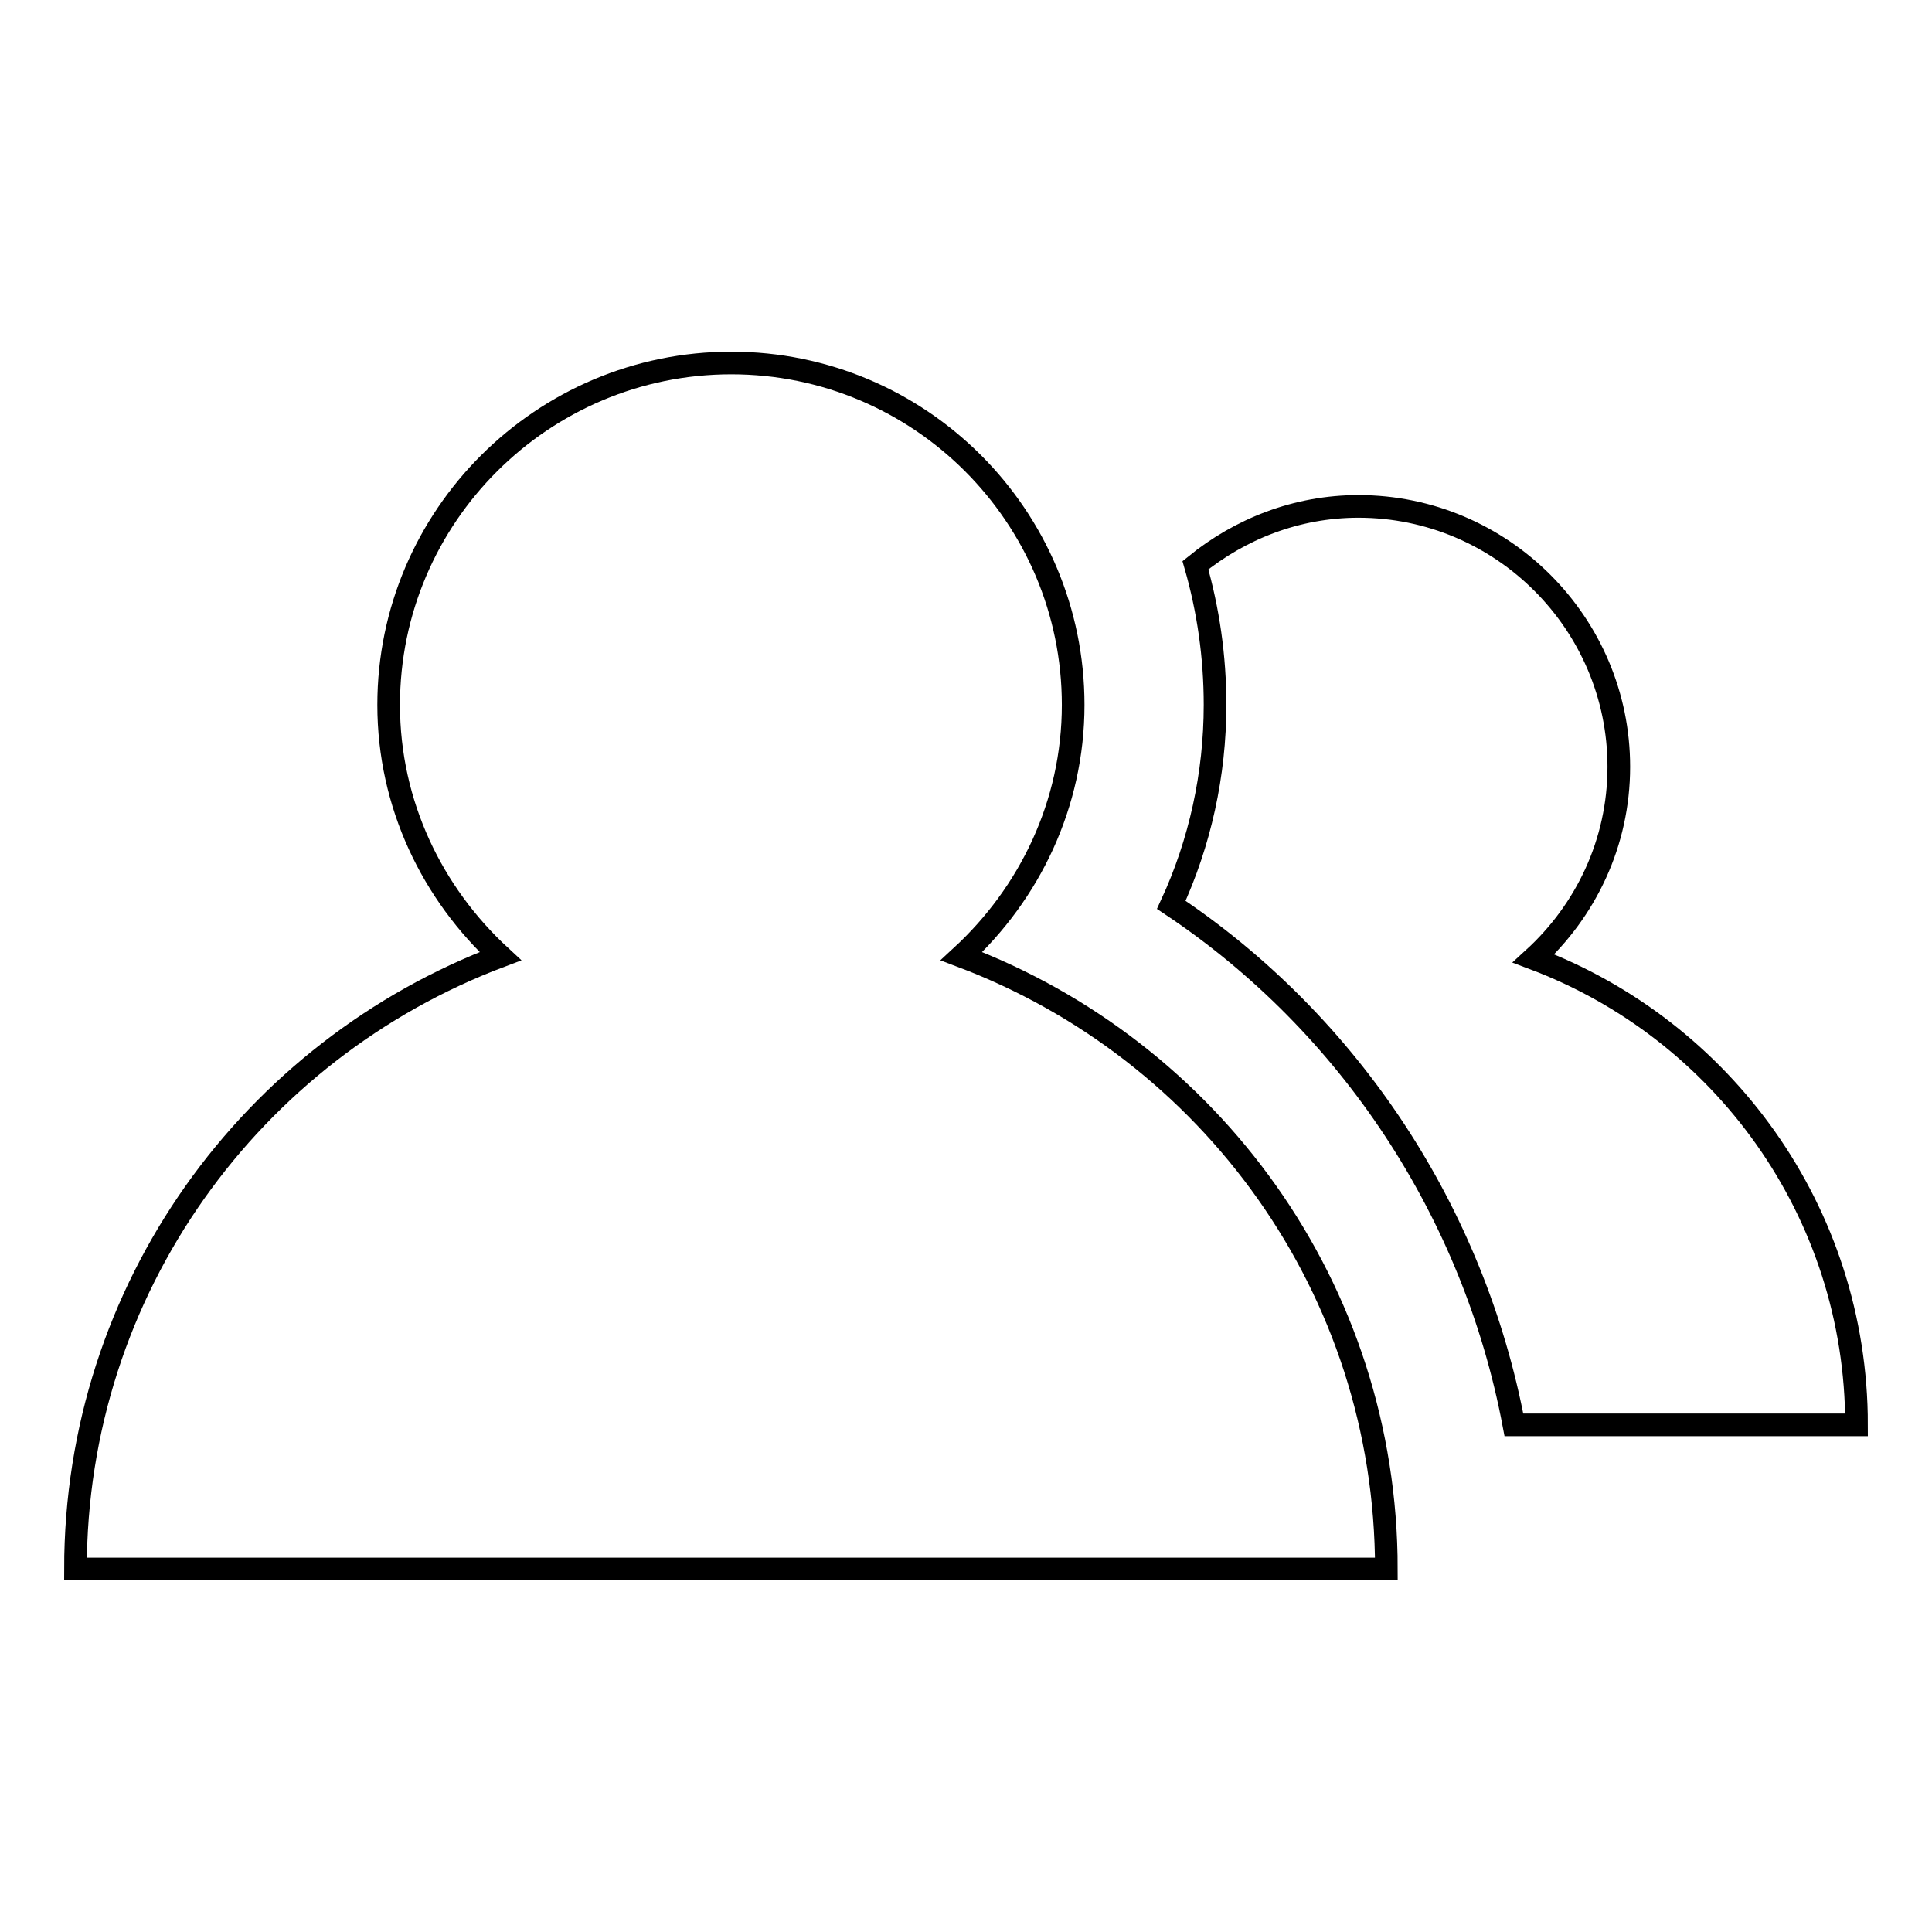 <?xml version="1.0" encoding="utf-8"?>
<!-- Svg Vector Icons : http://www.onlinewebfonts.com/icon -->
<!DOCTYPE svg PUBLIC "-//W3C//DTD SVG 1.1//EN" "http://www.w3.org/Graphics/SVG/1.1/DTD/svg11.dtd">
<svg version="1.1" xmlns="http://www.w3.org/2000/svg" xmlns:xlink="http://www.w3.org/1999/xlink" x="0px" y="0px" viewBox="0 0 256 256" enable-background="new 0 0 256 256" xml:space="preserve">
<g><g><path stroke-width="3" fill-opacity="0" stroke="#000000"  d="M127.4,126.7c9-8.3,14.8-20.1,14.8-33.3c0-25-20.3-45.3-45.3-45.3S51.5,68.4,51.5,93.4c0,13.2,5.8,25,14.8,33.3c-32.9,12.4-56.3,44-56.3,81.2h173.7C183.7,170.7,160.3,139.1,127.4,126.7L127.4,126.7z"/><path stroke-width="3" fill-opacity="0" stroke="#000000"  d="M161,93.4c0,9.2-2,18.3-5.8,26.5c23.7,15.8,40.1,40.8,45.4,68.9H246c0-28.3-17.8-52.4-42.8-61.8c6.9-6.3,11.3-15.3,11.3-25.4c0-19-15.5-34.5-34.5-34.5c-8.2,0-15.7,3-21.6,7.8C160.1,80.8,161,87,161,93.4L161,93.4z"/></g></g>
</svg>